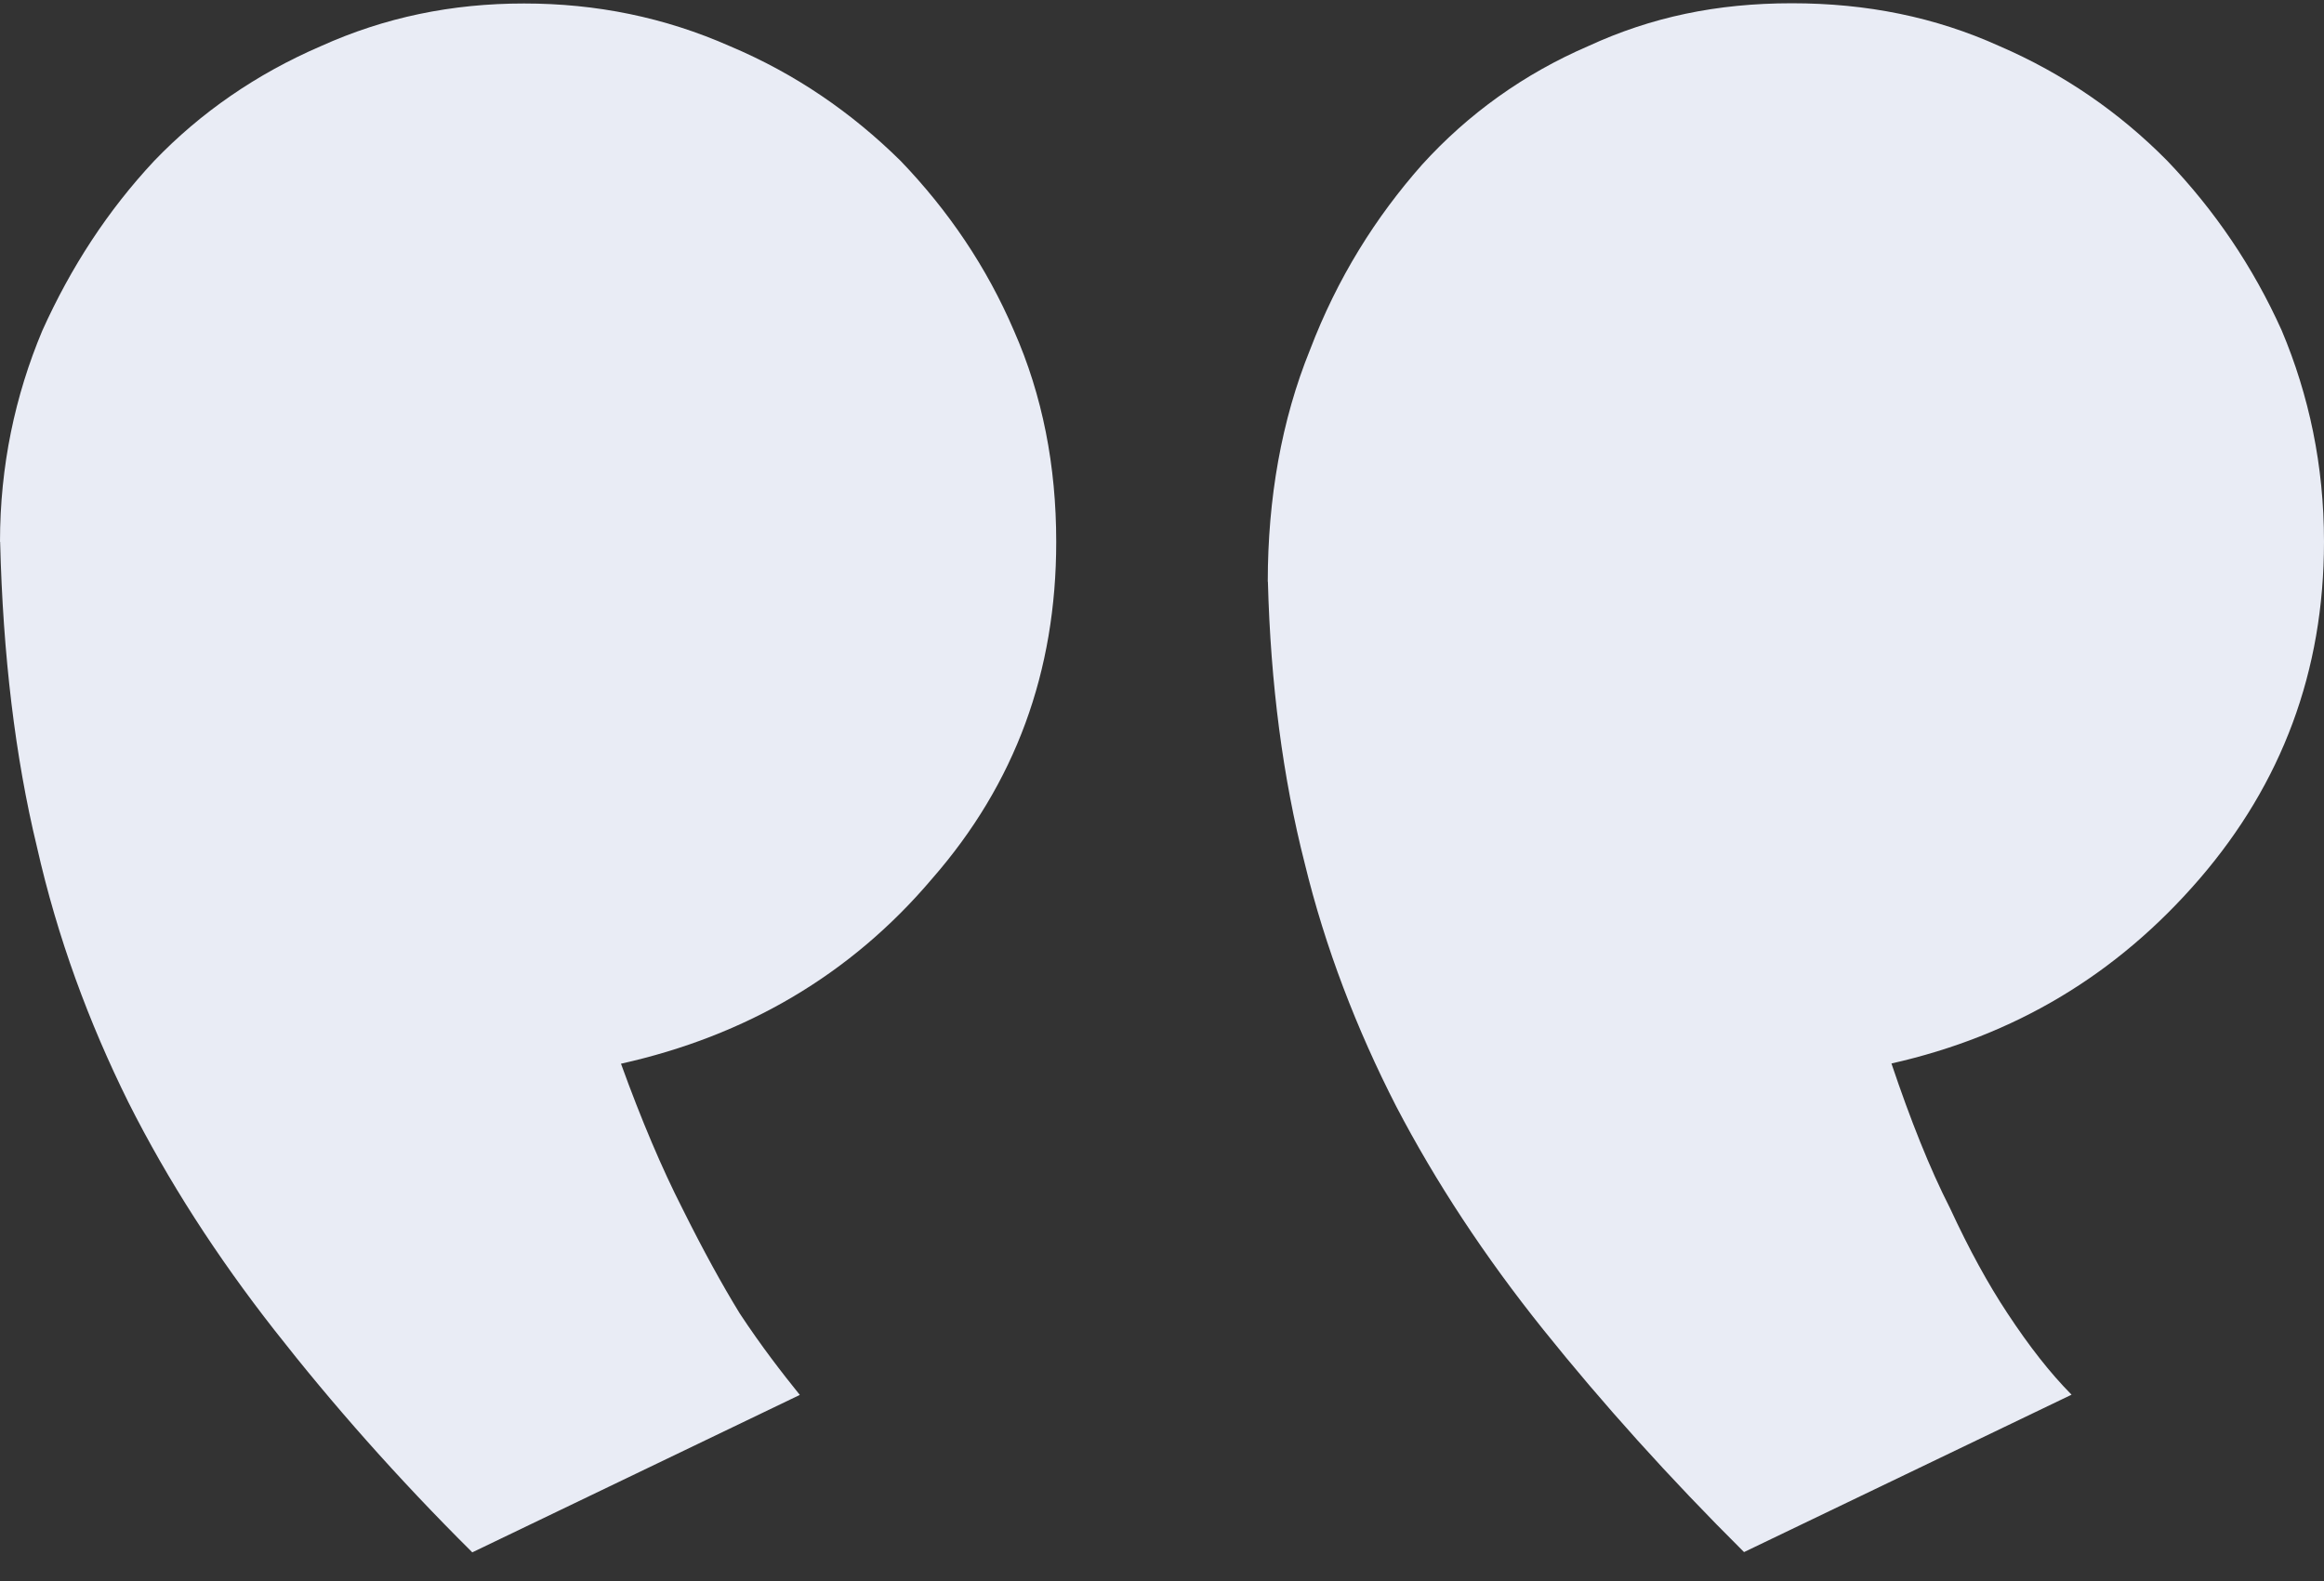 <svg width="72" height="49" viewBox="0 0 72 49" fill="none" xmlns="http://www.w3.org/2000/svg">
<rect x="0" y="0" width="72" height="49" fill="#333333" stroke="none"/>
<path fill-rule="evenodd" clip-rule="evenodd" d="M39.281 18.024C39.364 21.191 39.744 24.099 40.421 26.75C41.054 29.357 42.027 31.883 43.254 34.278C44.481 36.629 46.001 38.939 47.818 41.206C49.635 43.472 51.708 45.783 54.032 48.093L64.179 43.216C63.503 42.531 62.869 41.718 62.193 40.693C61.599 39.796 61.009 38.723 60.416 37.442C59.782 36.2 59.189 34.703 58.599 32.953C62.402 32.096 65.576 30.214 68.153 27.222C70.69 24.271 72 20.807 72 16.783C72 14.432 71.537 12.25 70.69 10.24C69.803 8.27 68.616 6.519 67.14 4.978C65.659 3.48 63.926 2.283 61.939 1.426C59.952 0.529 57.839 0.101 55.512 0.101C53.185 0.101 51.158 0.529 49.211 1.426C47.224 2.283 45.491 3.521 44.054 5.106C42.617 6.732 41.434 8.614 40.587 10.836C39.7 13.019 39.277 15.457 39.277 18.02L39.281 18.024ZM0.004 16.787C0.09 20.294 0.47 23.458 1.144 26.241C1.781 29.064 2.75 31.675 3.977 34.154C5.204 36.592 6.724 38.943 8.501 41.213C10.274 43.48 12.305 45.79 14.632 48.101L24.779 43.223C24.229 42.539 23.596 41.726 22.919 40.7C22.369 39.803 21.779 38.73 21.142 37.449C20.509 36.208 19.872 34.71 19.239 32.96C23.086 32.103 26.343 30.221 28.876 27.229C31.456 24.278 32.723 20.814 32.723 16.79C32.723 14.439 32.3 12.257 31.413 10.247C30.57 8.277 29.383 6.527 27.902 4.985C26.383 3.488 24.649 2.29 22.619 1.433C20.588 0.536 18.475 0.108 16.235 0.108C13.995 0.108 11.921 0.536 9.934 1.433C7.947 2.29 6.214 3.488 4.777 4.985C3.34 6.523 2.197 8.277 1.31 10.247C0.467 12.257 0 14.439 0 16.79L0.004 16.787Z" fill="#E9ECF5"/>
</svg>

